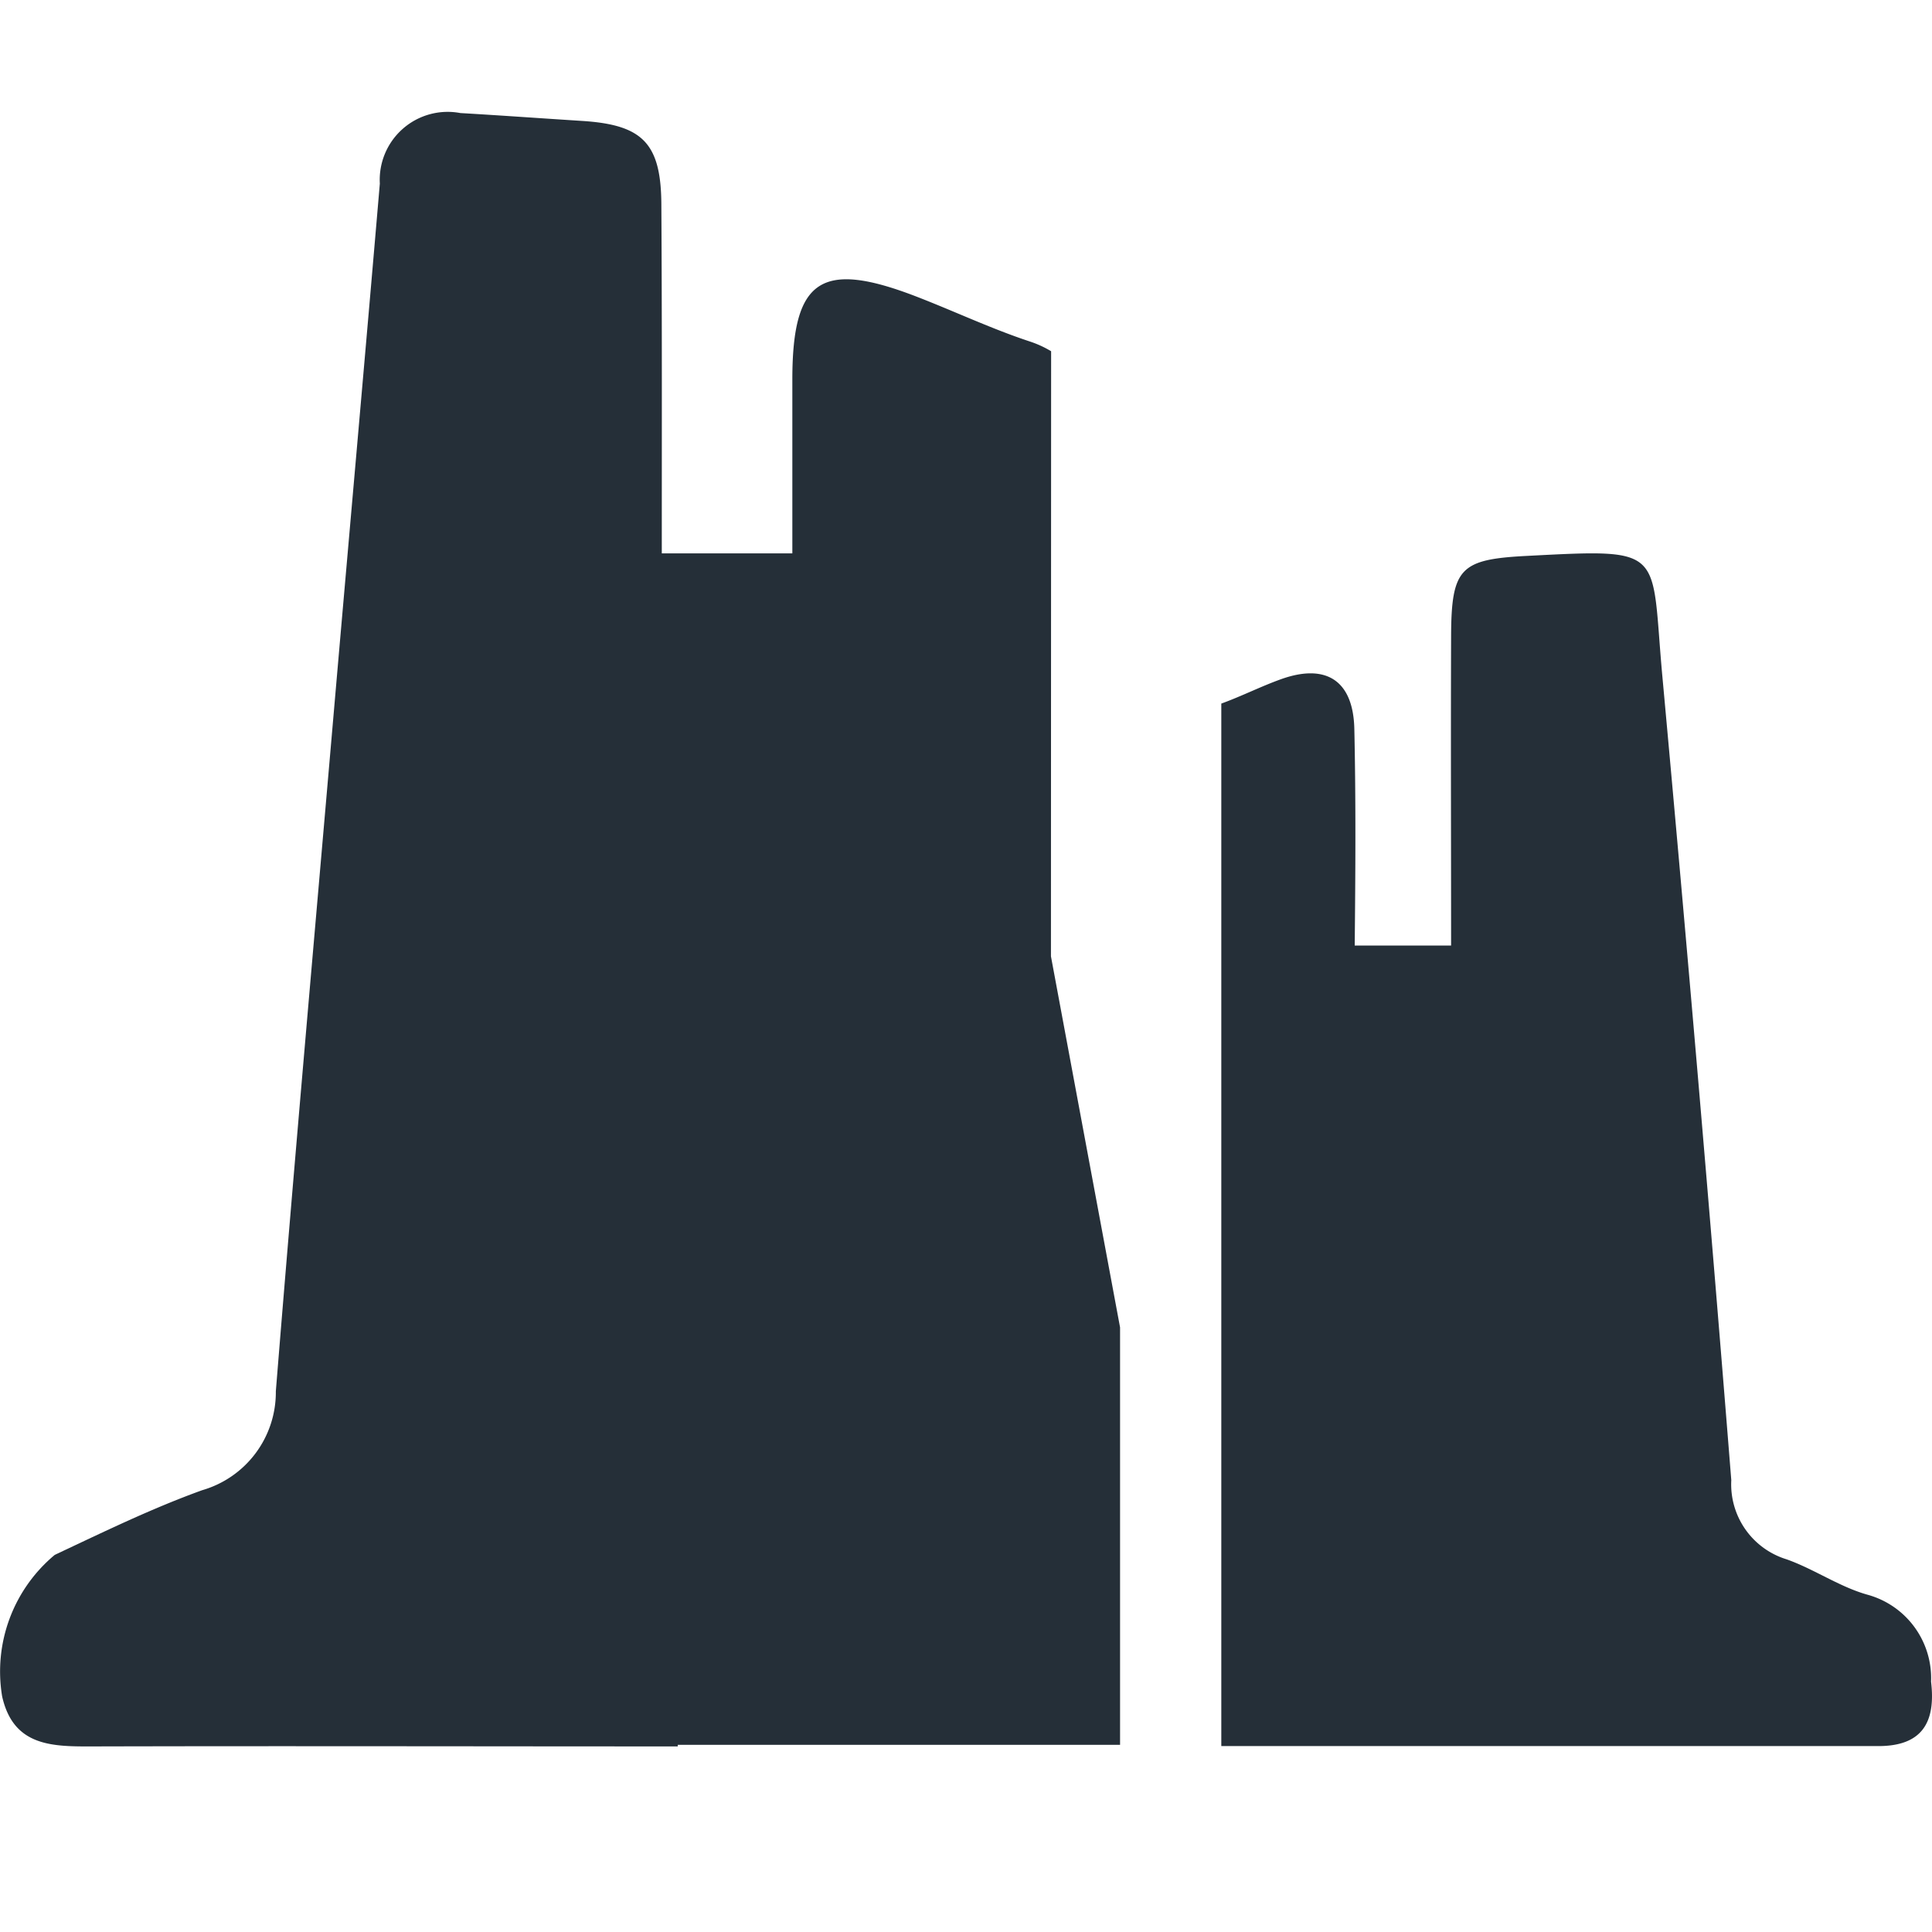 <svg xmlns="http://www.w3.org/2000/svg" xmlns:xlink="http://www.w3.org/1999/xlink" width="35" height="35" viewBox="0 0 35 35">
  <defs>
    <clipPath id="clip-Tag_Canyon">
      <rect width="35" height="35"/>
    </clipPath>
  </defs>
  <g id="Tag_Canyon" data-name="Tag Canyon" clip-path="url(#clip-Tag_Canyon)">
    <g id="Group_14921" data-name="Group 14921" transform="translate(0 -1.691)">
      <path id="Path_19367" data-name="Path 19367" d="M54.54,197.516a1.884,1.884,0,0,0-.393-.179c-.7-.232-1.369-.55-2.057-.815-1.714-.659-2.234-.312-2.238,1.489q0,1.583,0,3.167H47.487c0-2.11.005-4.22-.008-6.329-.007-1.108-.347-1.435-1.431-1.505-.737-.047-1.473-.1-2.211-.143a1.231,1.231,0,0,0-1.458,1.278c-.274,3.212-.561,6.422-.839,9.634-.353,4.081-.716,8.162-1.045,12.245a1.847,1.847,0,0,1-1.333,1.791c-.913.329-1.791.758-2.672,1.172a2.748,2.748,0,0,0-.953,2.565c.207.919.929.907,1.663.905,3.525-.009,7.051,0,10.576,0v-.029q4.006,0,8.013,0V215.2l-1.252-6.722Z" transform="translate(-35.498 -189.462)" fill="#252f38"/>
      <path id="Path_19368" data-name="Path 19368" d="M285.629,291.757a1.567,1.567,0,0,0-1.147-1.573c-.511-.142-.968-.465-1.472-.643a1.42,1.42,0,0,1-1-1.433q-.58-7.275-1.247-14.544c-.216-2.333.1-2.333-2.461-2.2-1.2.062-1.364.216-1.368,1.458-.007,1.866,0,3.732,0,5.6h-1.746c.013-1.308.022-2.617-.007-3.925-.02-.878-.513-1.191-1.327-.9-.366.131-.718.31-1.083.442v18.886c4,0,7.948,0,11.9,0C285.463,292.926,285.718,292.5,285.629,291.757Z" transform="translate(-250.646 -259.602)" fill="#252f38"/>
    </g>
  </g>
</svg>
